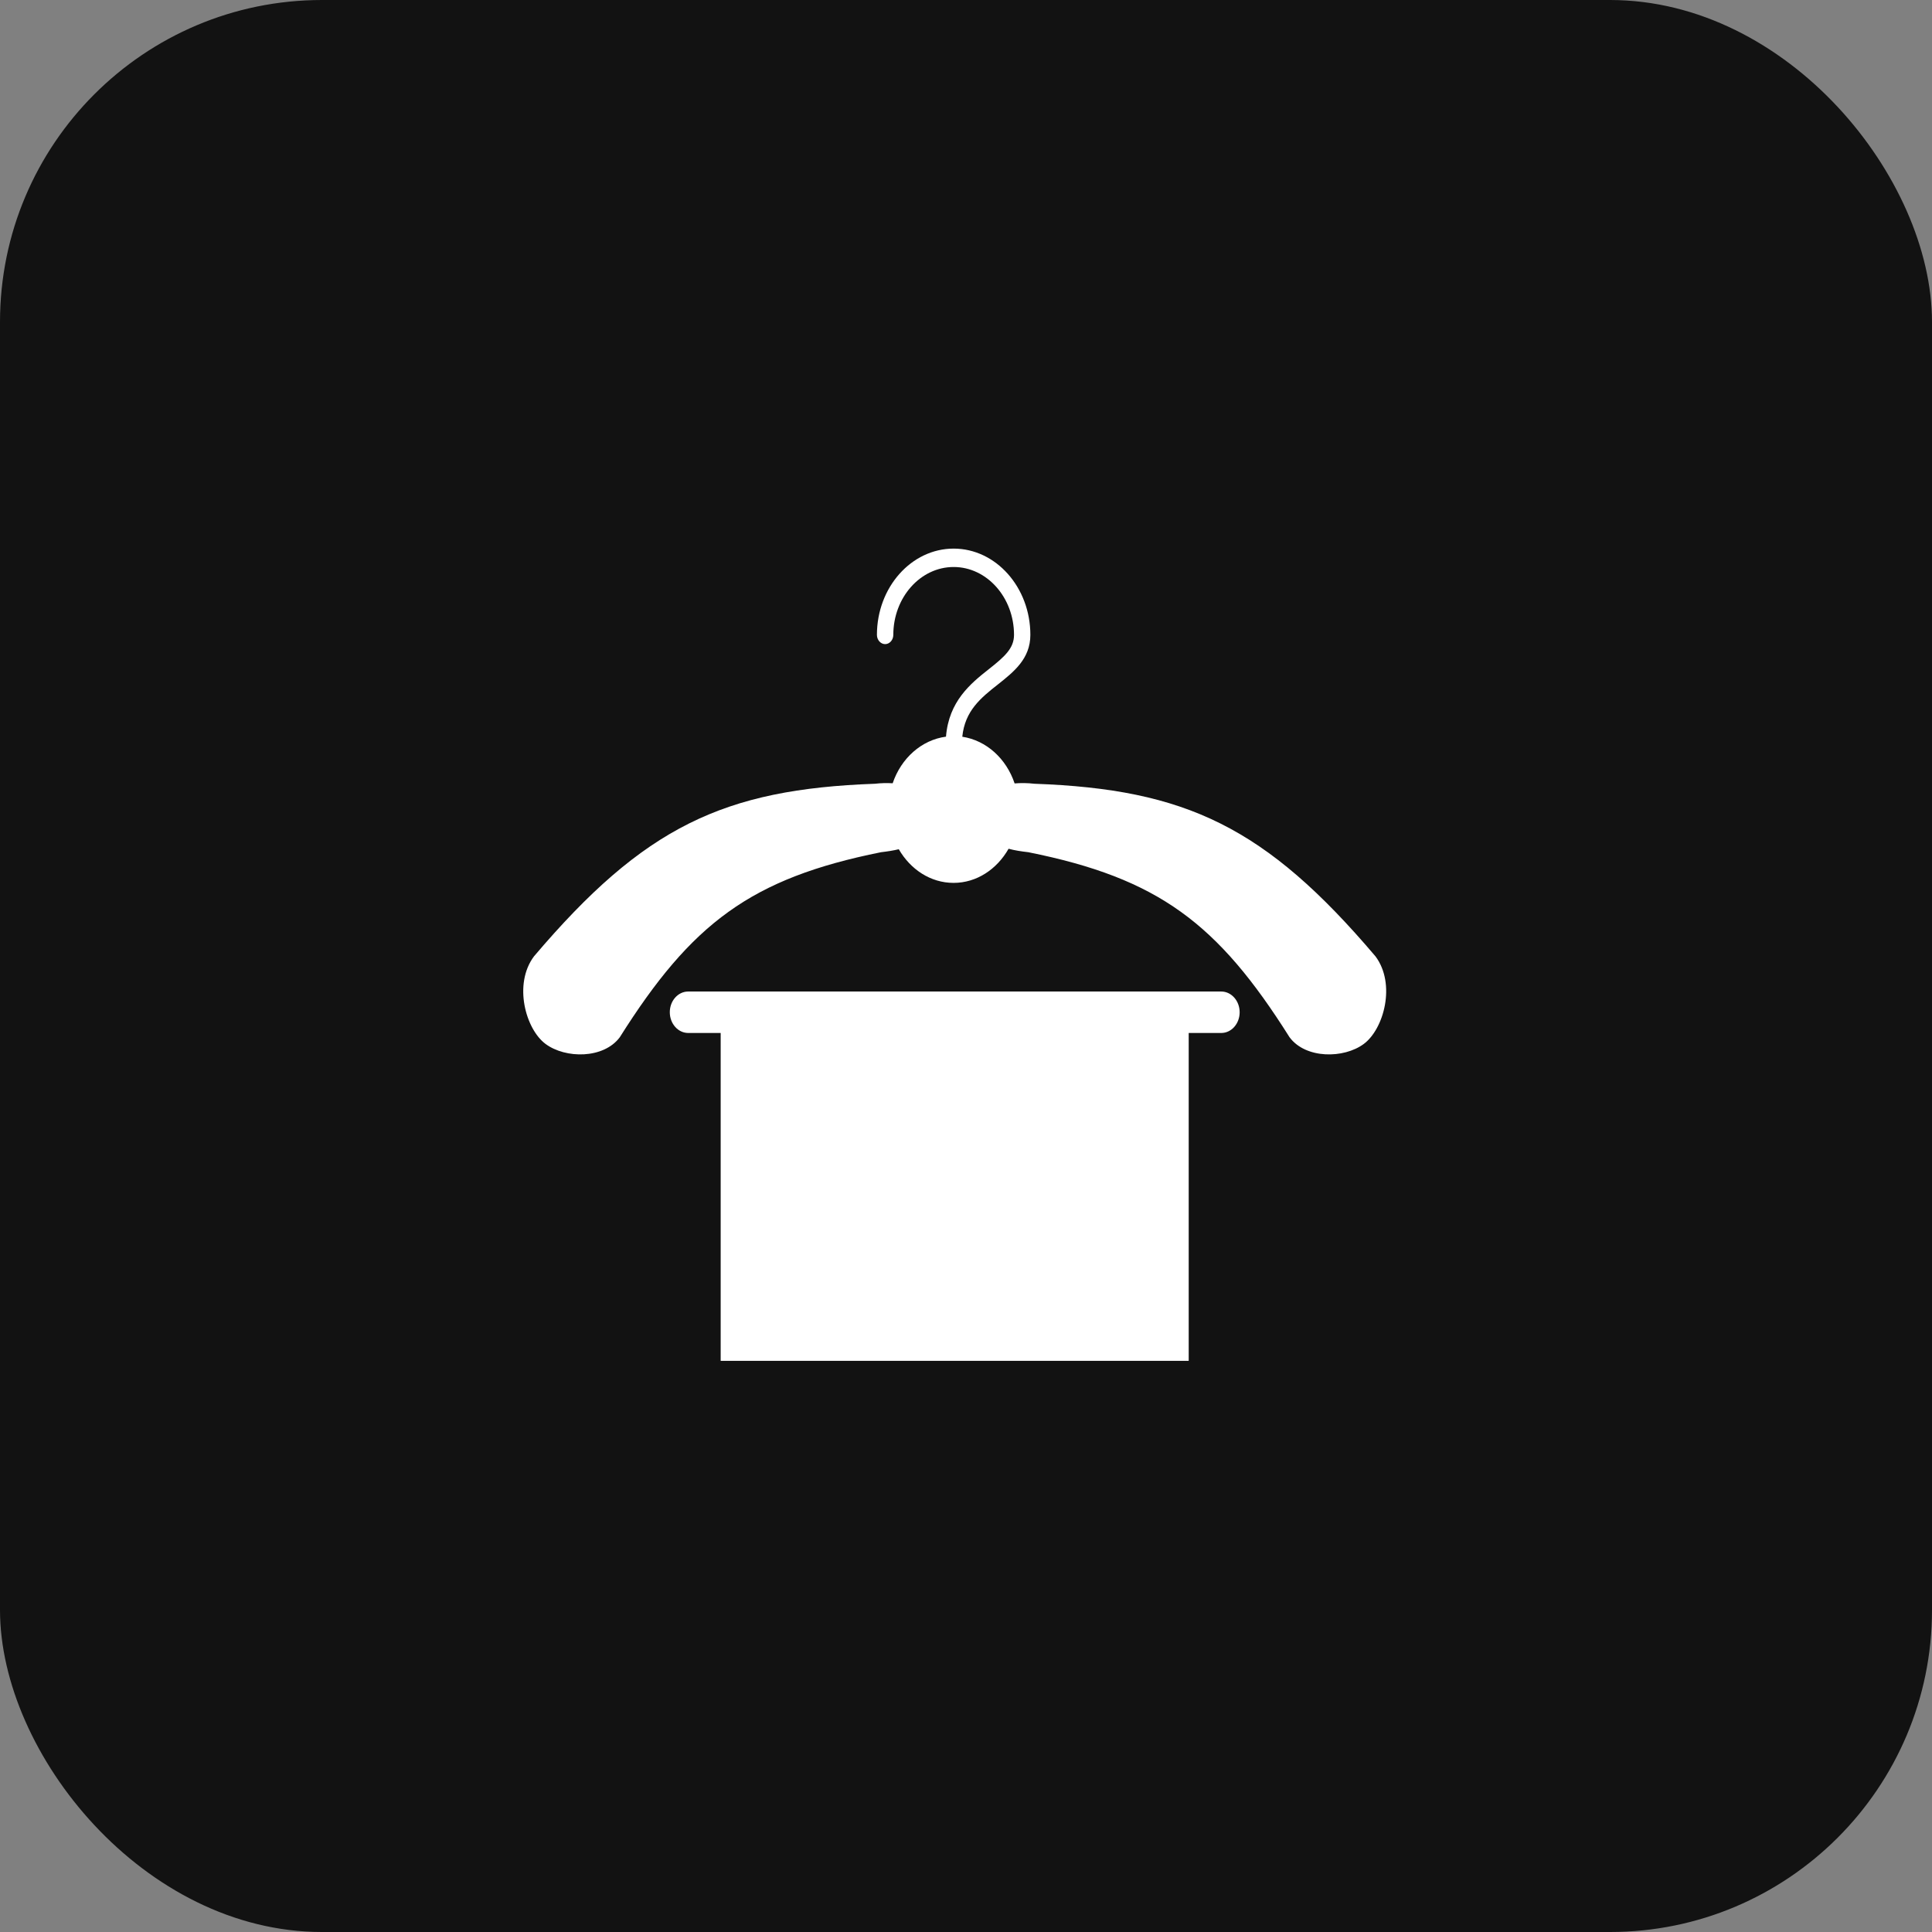 <?xml version="1.0" encoding="UTF-8"?> <svg xmlns="http://www.w3.org/2000/svg" width="48" height="48" viewBox="0 0 48 48" fill="none"><rect x="0" y="0" width="48" height="48" fill="#808080" stroke="none"/><rect width="48" height="48" rx="8" fill="#121212"></rect><g clip-path="url(#clip0_72_1661)"><path d="M34.174 23.761C31.443 20.542 29.458 19.607 25.7 19.472C25.526 19.452 25.36 19.451 25.208 19.464C25.001 18.847 24.508 18.396 23.908 18.304C23.972 17.659 24.37 17.337 24.795 17.003C25.19 16.689 25.599 16.366 25.599 15.773C25.599 14.593 24.744 13.63 23.693 13.63C22.642 13.63 21.787 14.593 21.787 15.773C21.787 15.9 21.88 16.003 21.991 16.003C22.103 16.003 22.194 15.899 22.194 15.773C22.194 14.845 22.866 14.087 23.693 14.087C24.52 14.087 25.193 14.845 25.193 15.773C25.193 16.111 24.953 16.32 24.561 16.63C24.115 16.982 23.573 17.423 23.503 18.302C22.894 18.384 22.389 18.837 22.178 19.46C22.038 19.452 21.893 19.454 21.739 19.472C17.981 19.607 15.998 20.542 13.266 23.761C12.75 24.452 13.059 25.57 13.555 25.937C14.051 26.304 14.994 26.31 15.398 25.771C17.182 22.939 18.656 21.822 21.889 21.173C22.044 21.155 22.194 21.132 22.33 21.099C22.62 21.601 23.12 21.935 23.691 21.935C24.267 21.935 24.769 21.595 25.058 21.087C25.208 21.128 25.374 21.153 25.549 21.173C28.781 21.821 30.255 22.939 32.039 25.771C32.44 26.31 33.386 26.304 33.882 25.937C34.379 25.57 34.689 24.452 34.174 23.761ZM30.341 24.634H29.532H17.905H17.098C16.846 24.634 16.641 24.864 16.641 25.148C16.641 25.433 16.846 25.664 17.098 25.664H17.905V33.81H29.533V25.664H30.342C30.594 25.664 30.799 25.434 30.799 25.148C30.798 24.864 30.593 24.634 30.341 24.634Z" fill="white"></path></g><defs><clipPath id="clip0_72_1661"><rect width="21.44" height="21.44" fill="white" transform="translate(13 13)"></rect></clipPath></defs></svg> 